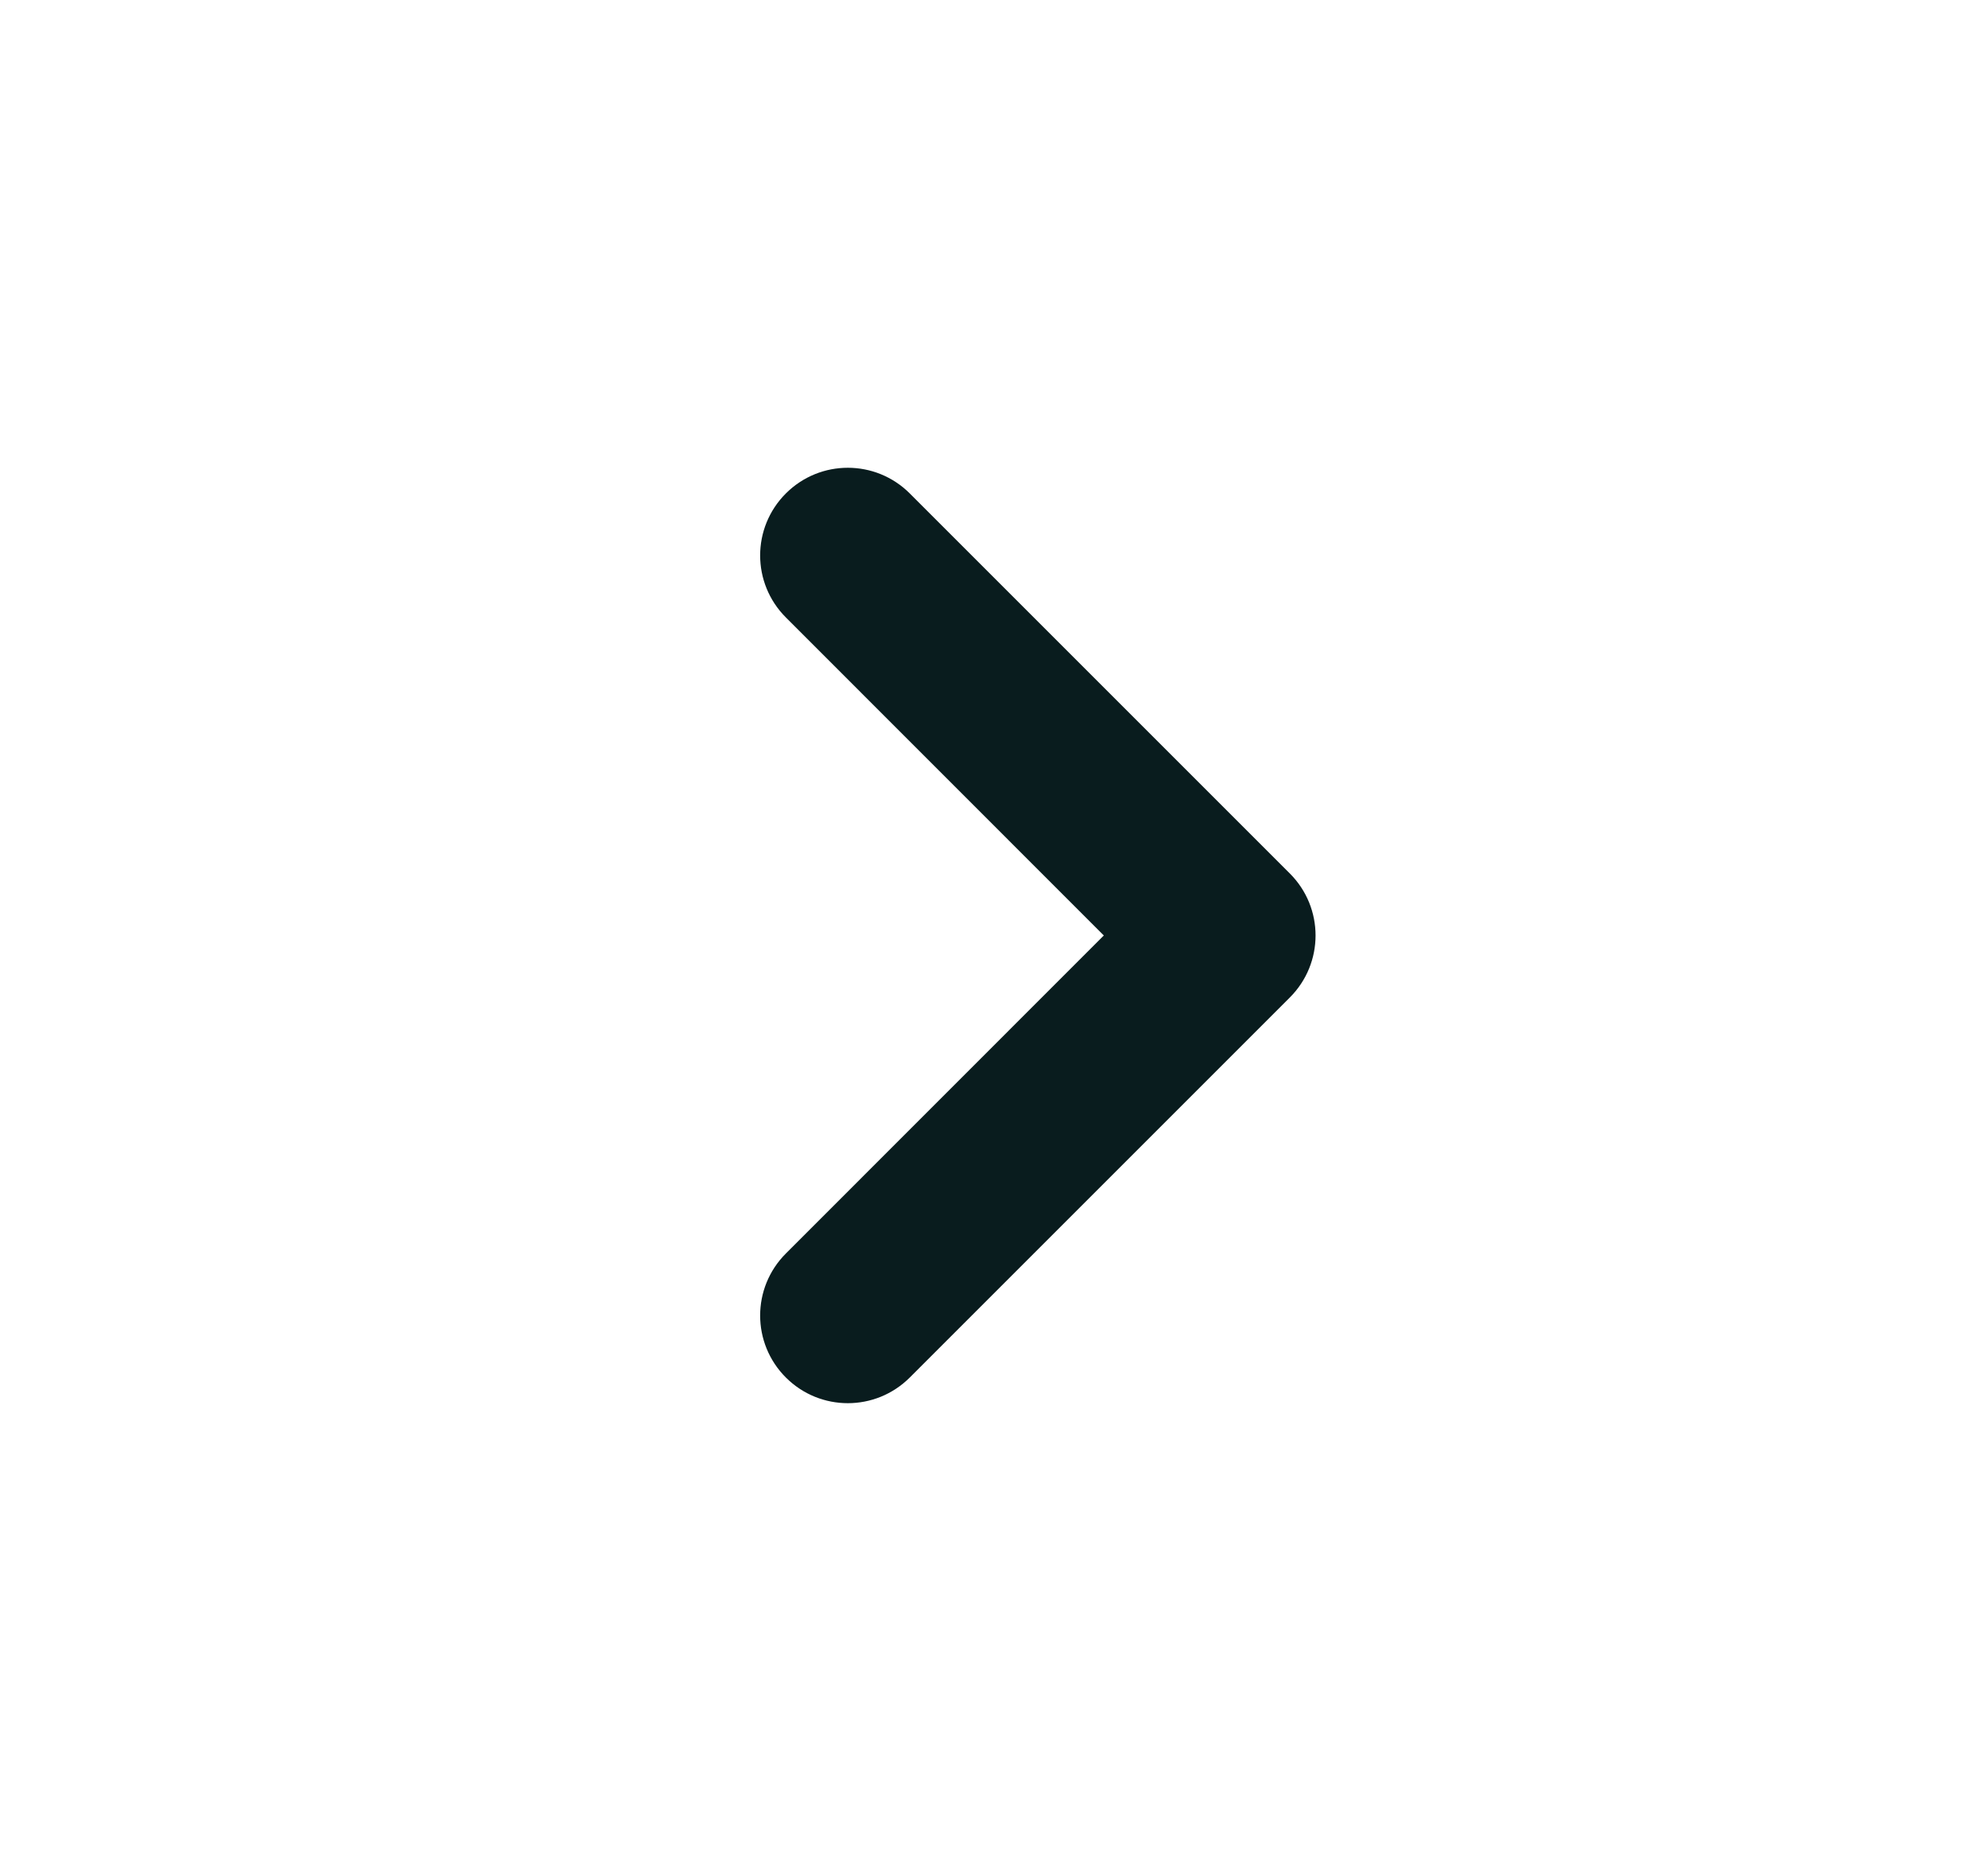 <svg width="17" height="16" viewBox="0 0 17 16" fill="none" xmlns="http://www.w3.org/2000/svg">
<path fill-rule="evenodd" clip-rule="evenodd" d="M6.72 4.22C7.013 3.927 7.487 3.927 7.78 4.22L11.03 7.47C11.323 7.763 11.323 8.237 11.03 8.53L7.78 11.78C7.487 12.073 7.013 12.073 6.72 11.78C6.427 11.487 6.427 11.013 6.72 10.72L9.439 8L6.72 5.28C6.427 4.987 6.427 4.513 6.72 4.22Z" fill="#091C1E"/>
</svg>
